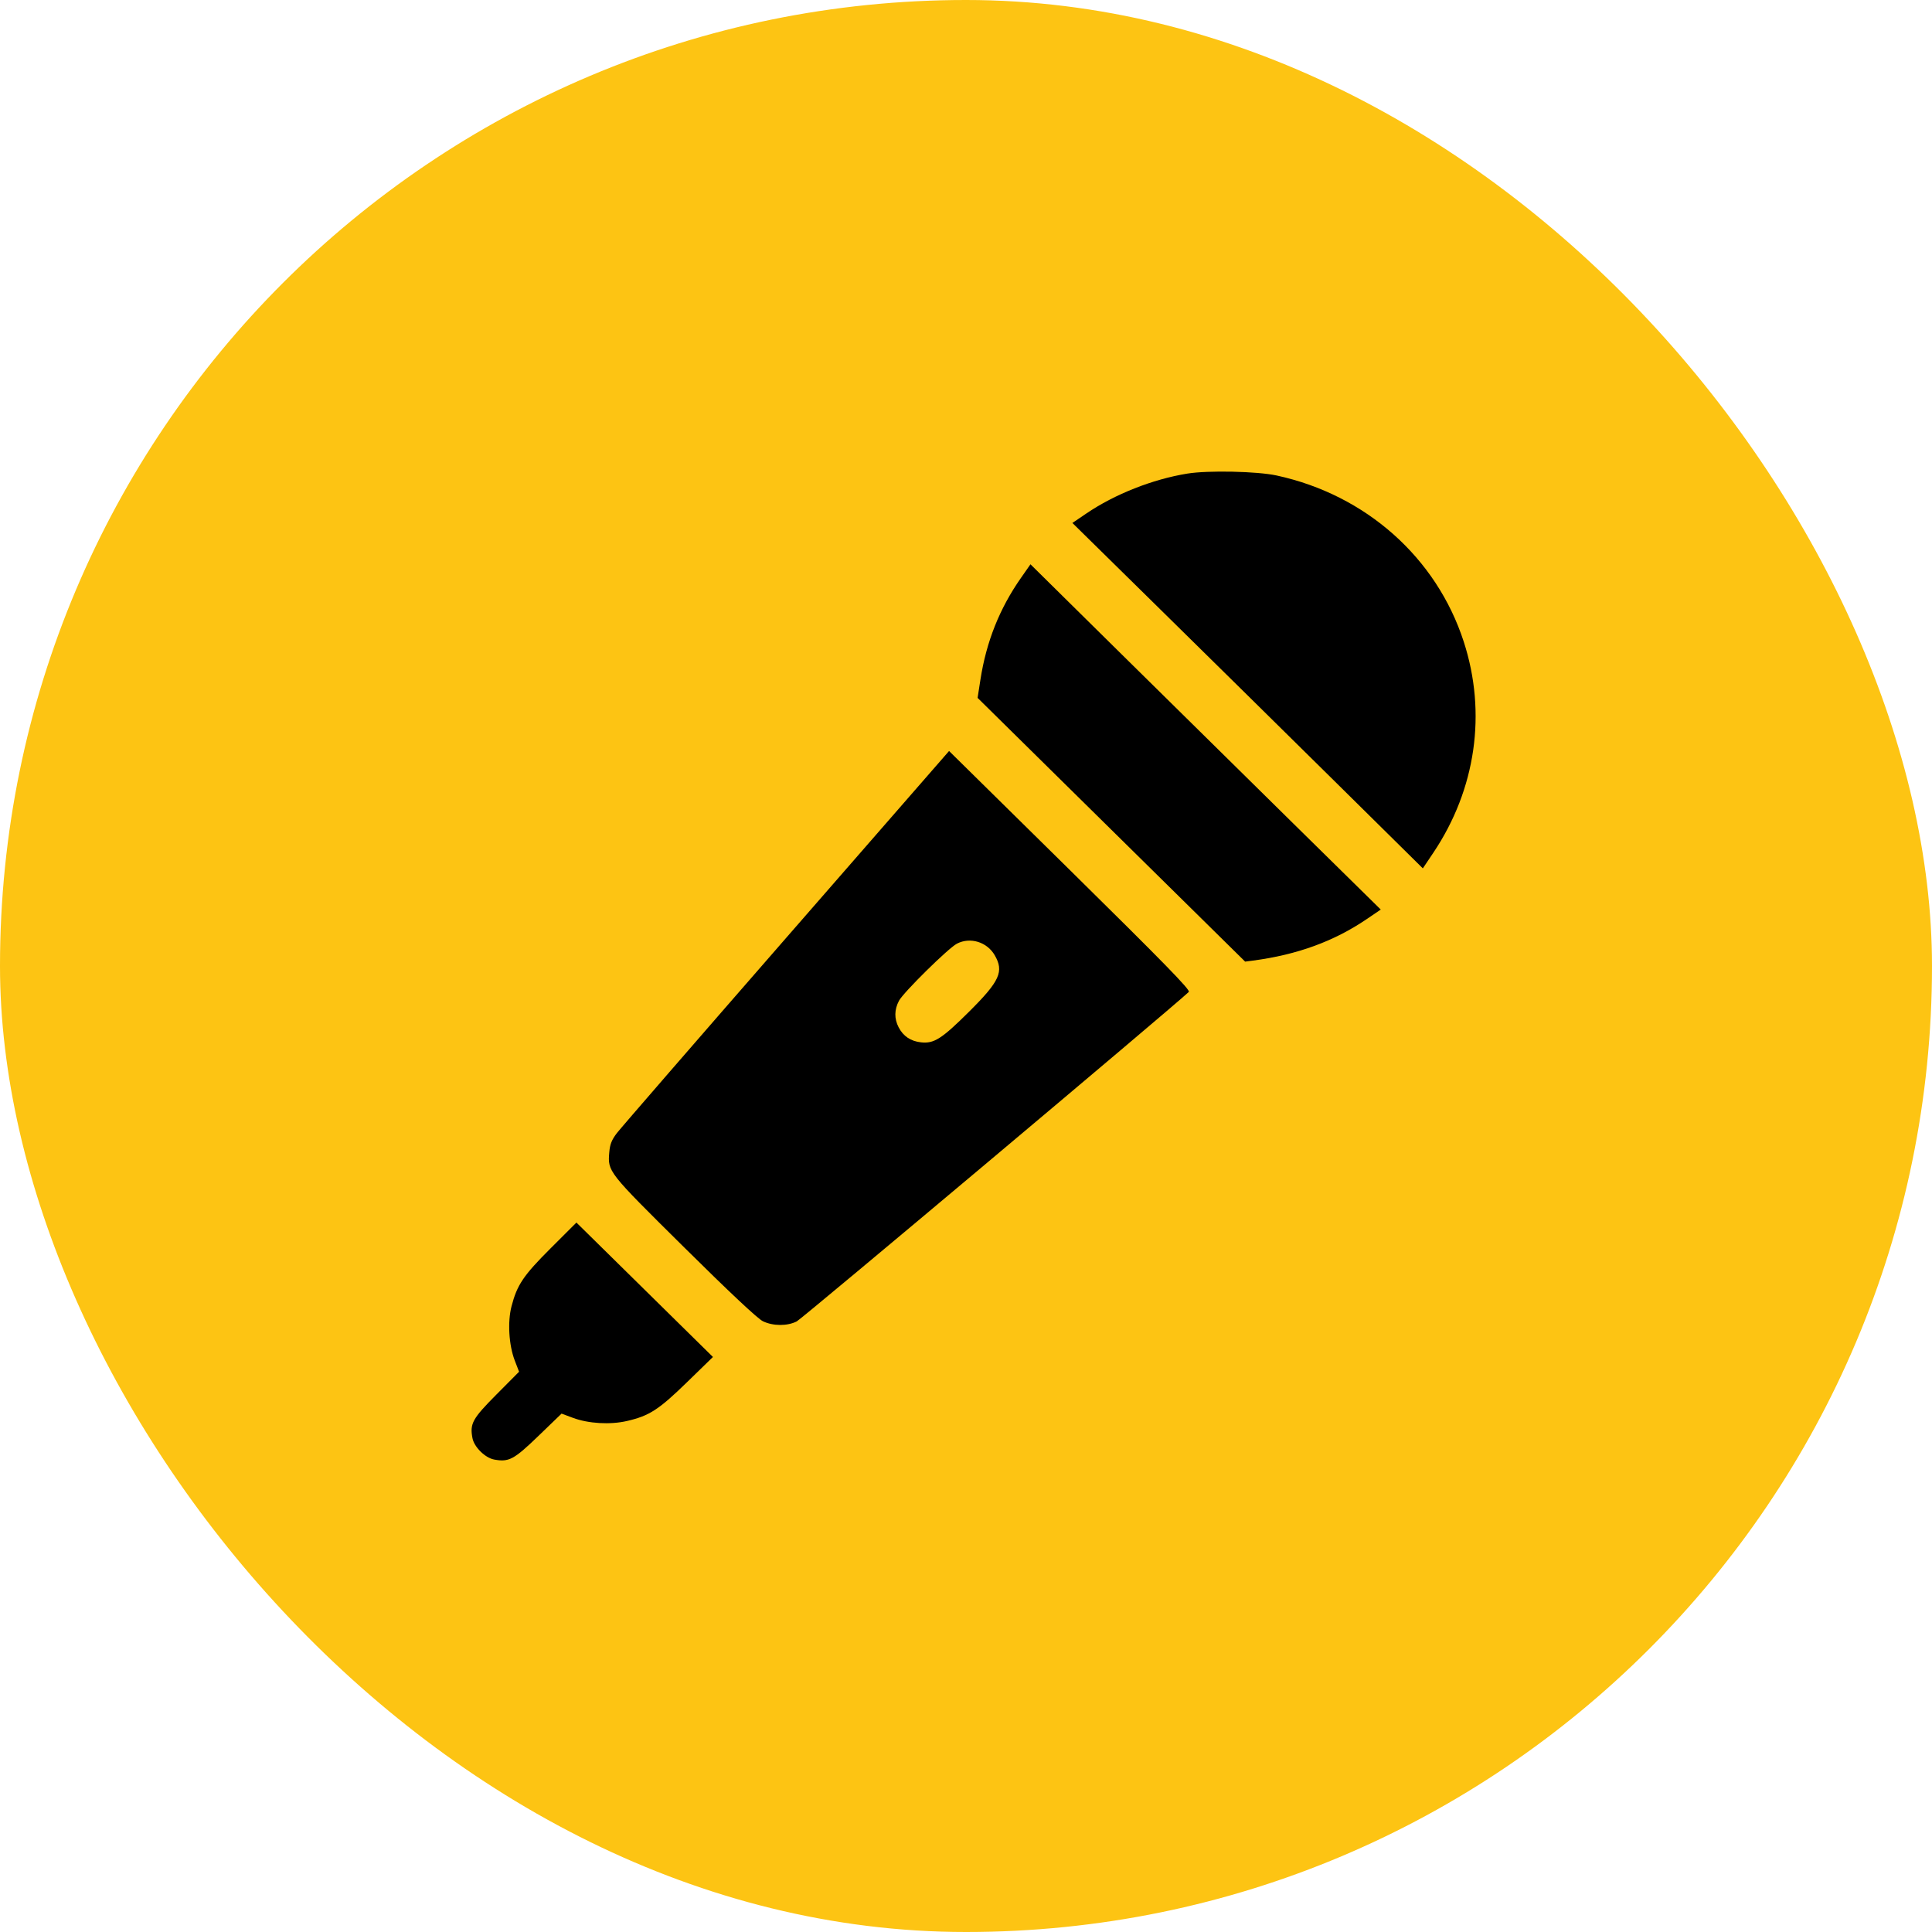 <?xml version="1.0" encoding="UTF-8"?> <svg xmlns="http://www.w3.org/2000/svg" width="127" height="127" viewBox="0 0 127 127" fill="none"><rect width="127" height="127" rx="63.5" fill="#FDC413"></rect><path fill-rule="evenodd" clip-rule="evenodd" d="M78.053 31.131C75.772 31.5 73.276 32.486 71.405 33.758L70.494 34.377L76.257 40.044C79.427 43.162 84.611 48.27 87.776 51.397L93.53 57.082L94.221 56.053C97.019 51.88 97.741 46.871 96.219 42.18C94.424 36.649 89.782 32.526 83.918 31.256C82.638 30.979 79.417 30.91 78.053 31.131ZM67.111 37.991C65.706 40 64.838 42.177 64.45 44.668L64.262 45.875L73.055 54.544L81.849 63.212L82.368 63.144C85.282 62.758 87.695 61.876 89.855 60.408L90.764 59.79L85.003 54.121C81.834 51.003 76.653 45.896 73.49 42.773L67.738 37.094L67.111 37.991ZM51.69 61.638C45.806 68.386 40.793 74.168 40.55 74.485C40.212 74.928 40.095 75.219 40.052 75.733C39.944 77.024 39.919 76.993 44.972 81.995C47.993 84.986 49.813 86.692 50.153 86.854C50.82 87.173 51.752 87.177 52.373 86.863C52.718 86.689 76.899 66.369 78.147 65.204C78.271 65.088 76.542 63.317 70.347 57.211L62.387 49.367L51.69 61.638ZM62.906 62.03C62.343 62.319 59.386 65.233 59.094 65.786C58.785 66.371 58.778 66.962 59.071 67.529C59.376 68.117 59.861 68.443 60.548 68.519C61.397 68.613 61.912 68.284 63.707 66.499C65.725 64.491 66.01 63.861 65.385 62.787C64.88 61.918 63.778 61.581 62.906 62.03ZM36.202 82.051C34.404 83.846 33.993 84.456 33.625 85.868C33.358 86.893 33.449 88.422 33.837 89.432L34.121 90.171L32.635 91.667C31.051 93.262 30.876 93.581 31.058 94.539C31.169 95.121 31.892 95.834 32.482 95.943C33.454 96.123 33.778 95.95 35.397 94.388L36.914 92.924L37.664 93.203C38.683 93.582 40.115 93.665 41.219 93.408C42.683 93.069 43.299 92.671 45.153 90.867L46.865 89.201L42.378 84.783L37.891 80.365L36.202 82.051Z" fill="black"></path></svg> 